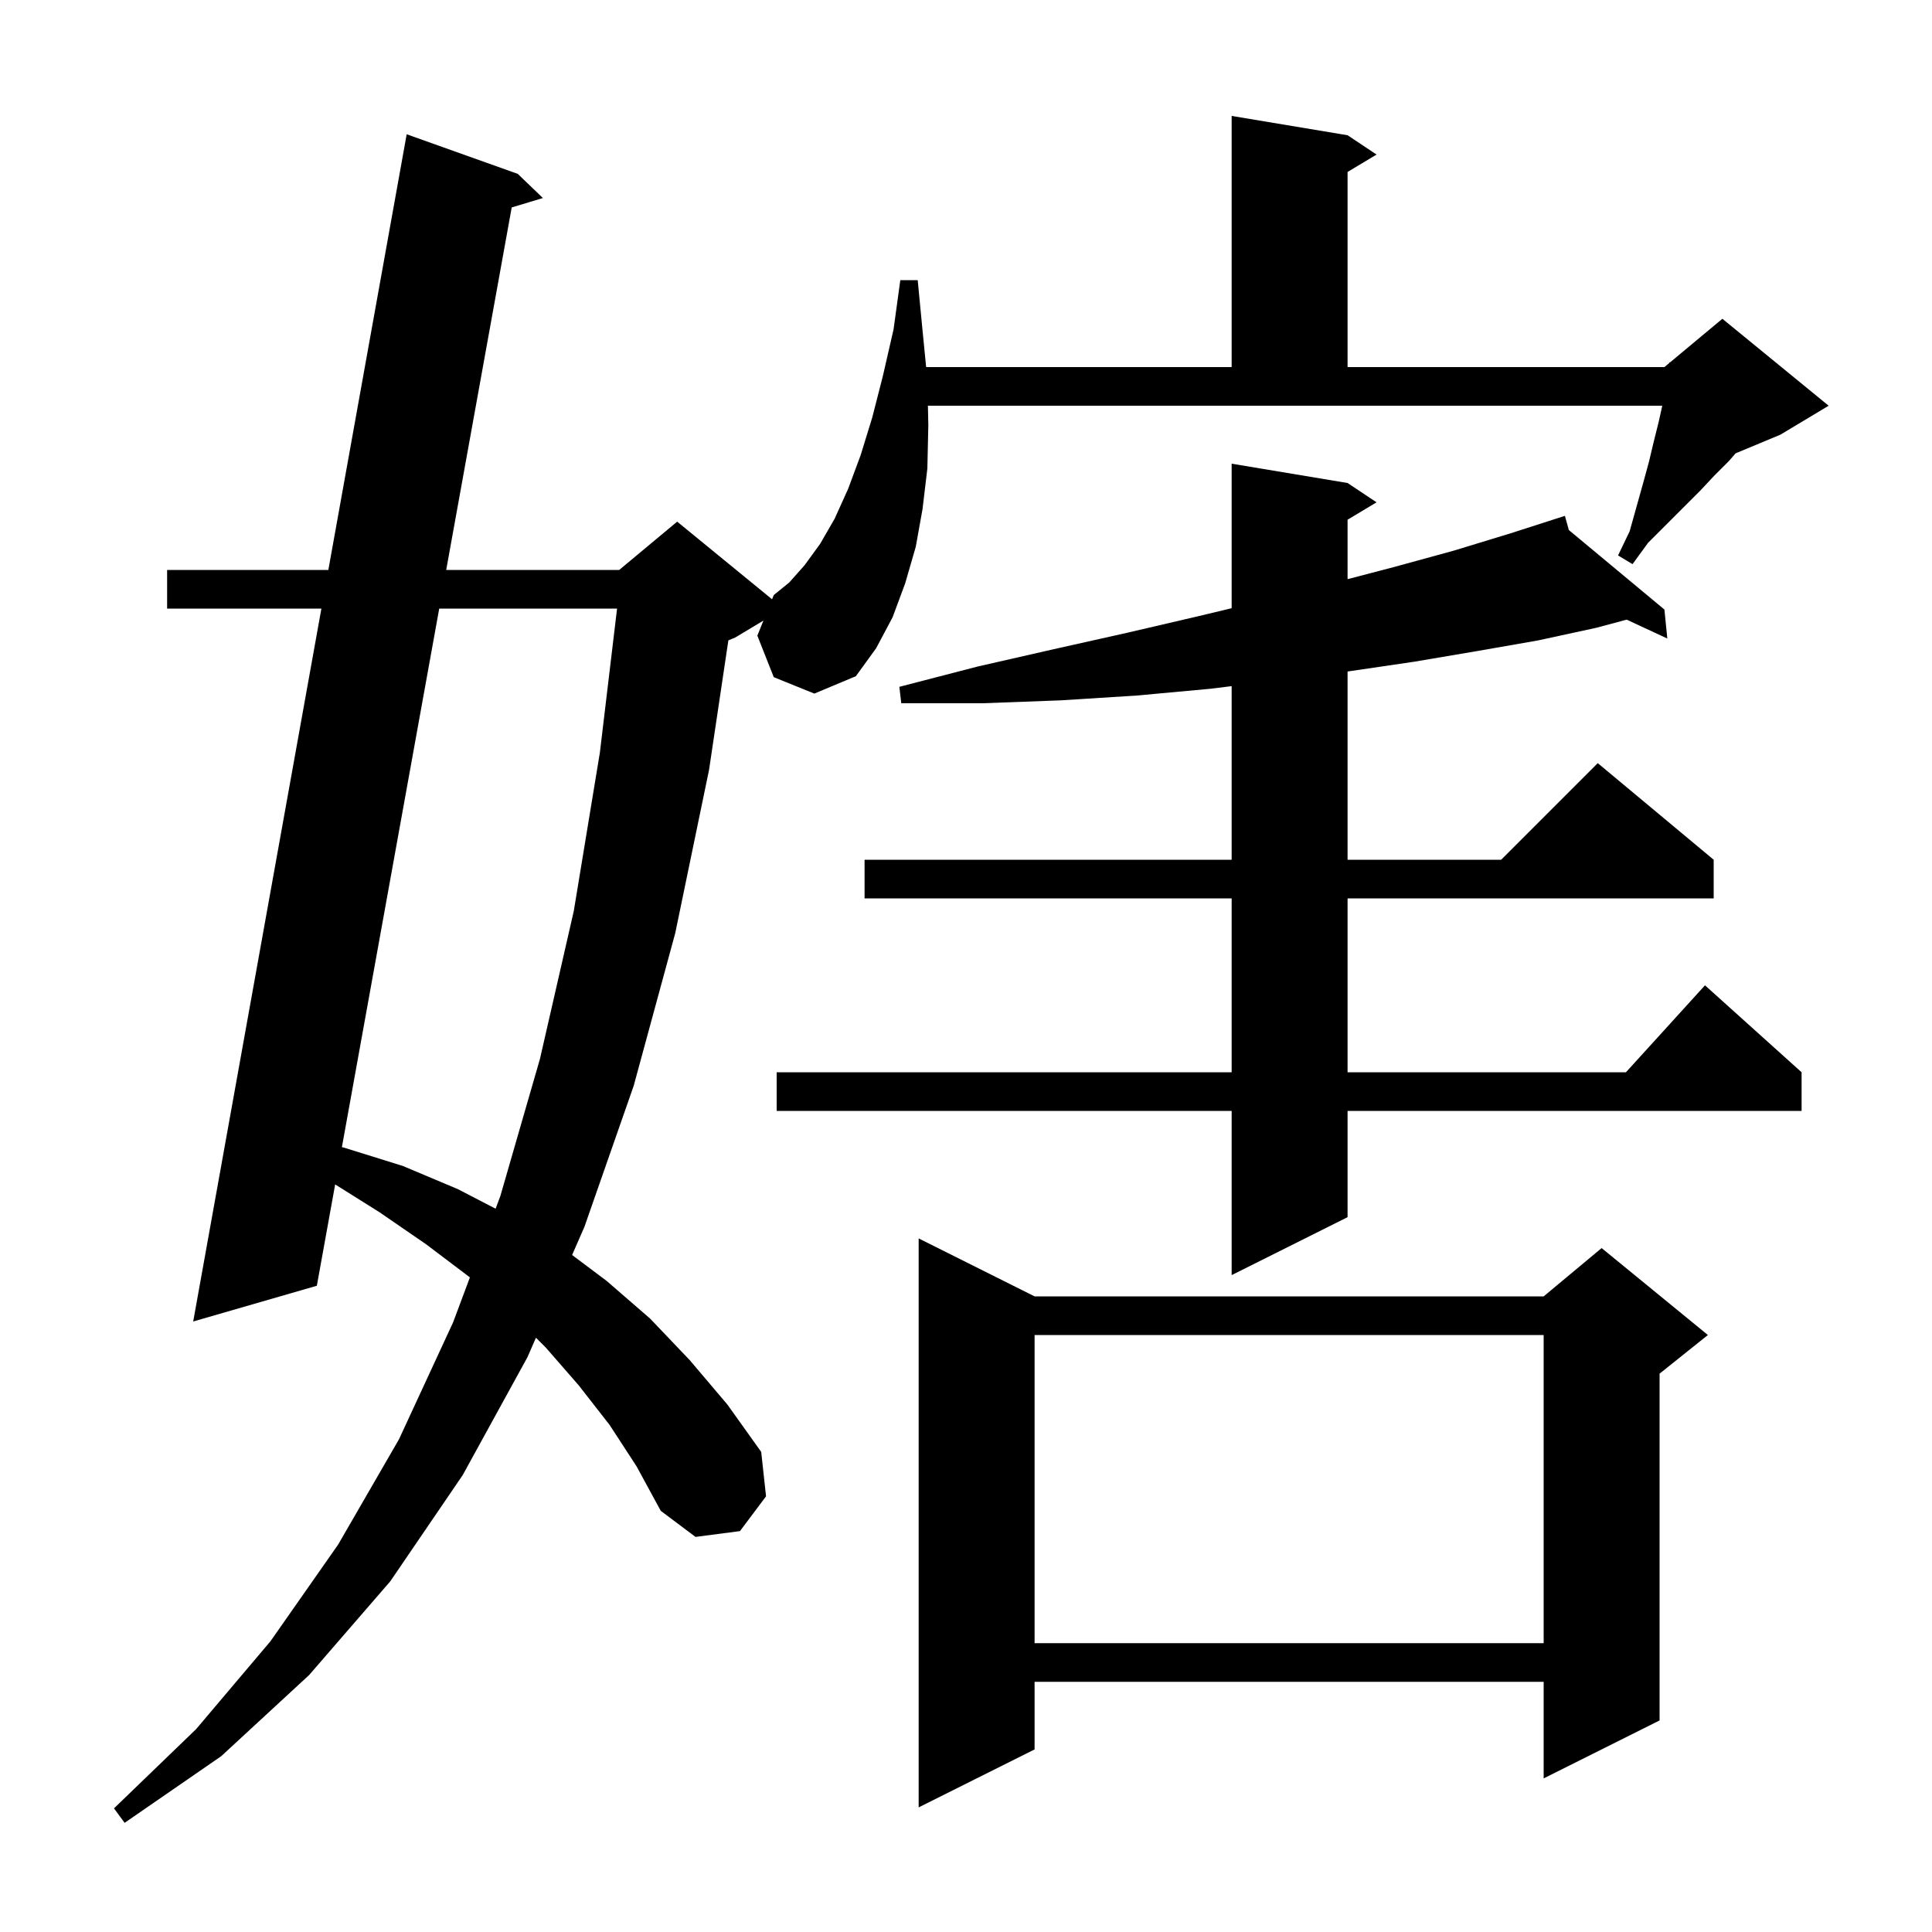 <svg xmlns="http://www.w3.org/2000/svg" xmlns:xlink="http://www.w3.org/1999/xlink" version="1.1" baseProfile="full" viewBox="0 0 200 200" width="200" height="200">
<g fill="black">
<path d="M 107.1 134.2 L 159.8 134.2 L 165.8 129.2 L 176.8 138.2 L 171.8 142.2 L 171.8 178.1 L 159.8 184.1 L 159.8 174.1 L 107.1 174.1 L 107.1 181.1 L 95.1 187.1 L 95.1 128.2 Z M 107.1 138.2 L 107.1 170.1 L 159.8 170.1 L 159.8 138.2 Z M 139.5 50.0 L 142.5 52.0 L 139.5 53.8 L 139.5 59.955 L 144.3 58.7 L 150.5 57.0 L 156.4 55.2 L 161.007 53.719 L 161.0 53.7 L 161.019 53.715 L 162.0 53.4 L 162.405 54.869 L 172.3 63.1 L 172.6 66.1 L 168.394 64.145 L 165.2 65.0 L 159.2 66.3 L 152.9 67.4 L 146.4 68.5 L 139.6 69.5 L 139.5 69.513 L 139.5 89.0 L 155.4 89.0 L 165.4 79.0 L 177.4 89.0 L 177.4 93.0 L 139.5 93.0 L 139.5 111.0 L 168.318 111.0 L 176.5 102.0 L 186.5 111.0 L 186.5 115.0 L 139.5 115.0 L 139.5 126.0 L 127.5 132.0 L 127.5 115.0 L 80.4 115.0 L 80.4 111.0 L 127.5 111.0 L 127.5 93.0 L 89.5 93.0 L 89.5 89.0 L 127.5 89.0 L 127.5 71.029 L 125.3 71.3 L 117.7 72.0 L 109.8 72.5 L 101.7 72.8 L 93.3 72.8 L 93.1 71.1 L 101.2 69.0 L 109.1 67.2 L 116.7 65.5 L 124.0 63.8 L 127.5 62.962 L 127.5 48.0 Z M 45.468 63.0 L 35.393 118.754 L 35.6 118.8 L 41.7 120.7 L 47.4 123.1 L 51.305 125.125 L 51.8 123.8 L 55.9 109.6 L 59.4 94.3 L 62.1 77.9 L 63.878 63.0 Z M 96.1 44.0 L 96.0 48.5 L 95.5 52.7 L 94.8 56.6 L 93.7 60.4 L 92.4 63.9 L 90.7 67.1 L 88.6 70.0 L 84.3 71.8 L 80.1 70.1 L 78.4 65.8 L 79.031 64.242 L 76.1 66.0 L 75.4 66.292 L 73.4 79.7 L 69.9 96.6 L 65.6 112.4 L 60.5 127.0 L 59.225 129.918 L 62.8 132.6 L 67.3 136.5 L 71.4 140.8 L 75.3 145.4 L 78.8 150.3 L 79.3 154.9 L 76.6 158.5 L 72.0 159.1 L 68.4 156.4 L 65.9 151.8 L 63.1 147.5 L 59.9 143.4 L 56.5 139.5 L 55.482 138.482 L 54.6 140.5 L 47.9 152.7 L 40.4 163.7 L 32.0 173.4 L 22.9 181.8 L 12.9 188.7 L 11.8 187.2 L 20.3 179.0 L 28.0 169.9 L 35.0 159.9 L 41.3 149.0 L 46.9 136.9 L 48.644 132.238 L 48.6 132.2 L 44.1 128.8 L 39.3 125.5 L 34.696 122.611 L 32.8 133.1 L 20.0 136.8 L 33.271 63.0 L 17.3 63.0 L 17.3 59.0 L 33.99 59.0 L 42.1 13.9 L 53.6 18.0 L 56.2 20.5 L 52.972 21.474 L 46.191 59.0 L 64.1 59.0 L 70.1 54.0 L 79.923 62.037 L 80.1 61.6 L 81.7 60.3 L 83.3 58.5 L 84.9 56.3 L 86.4 53.7 L 87.8 50.6 L 89.1 47.1 L 90.3 43.2 L 91.4 38.9 L 92.5 34.1 L 93.2 29.0 L 95.0 29.0 L 95.5 34.2 L 95.873 38.0 L 127.5 38.0 L 127.5 12.0 L 139.5 14.0 L 142.5 16.0 L 139.5 17.8 L 139.5 38.0 L 172.3 38.0 L 172.793 37.589 L 172.8 37.5 L 172.865 37.529 L 178.3 33.0 L 189.3 42.0 L 184.3 45.0 L 179.667 46.93 L 179.0 47.7 L 177.5 49.2 L 176.0 50.8 L 170.6 56.2 L 169.0 58.4 L 167.5 57.5 L 168.7 55.0 L 170.1 50.0 L 170.7 47.8 L 171.2 45.7 L 171.7 43.7 L 172.078 42.0 L 96.057 42.0 Z " />
</g>
</svg>
